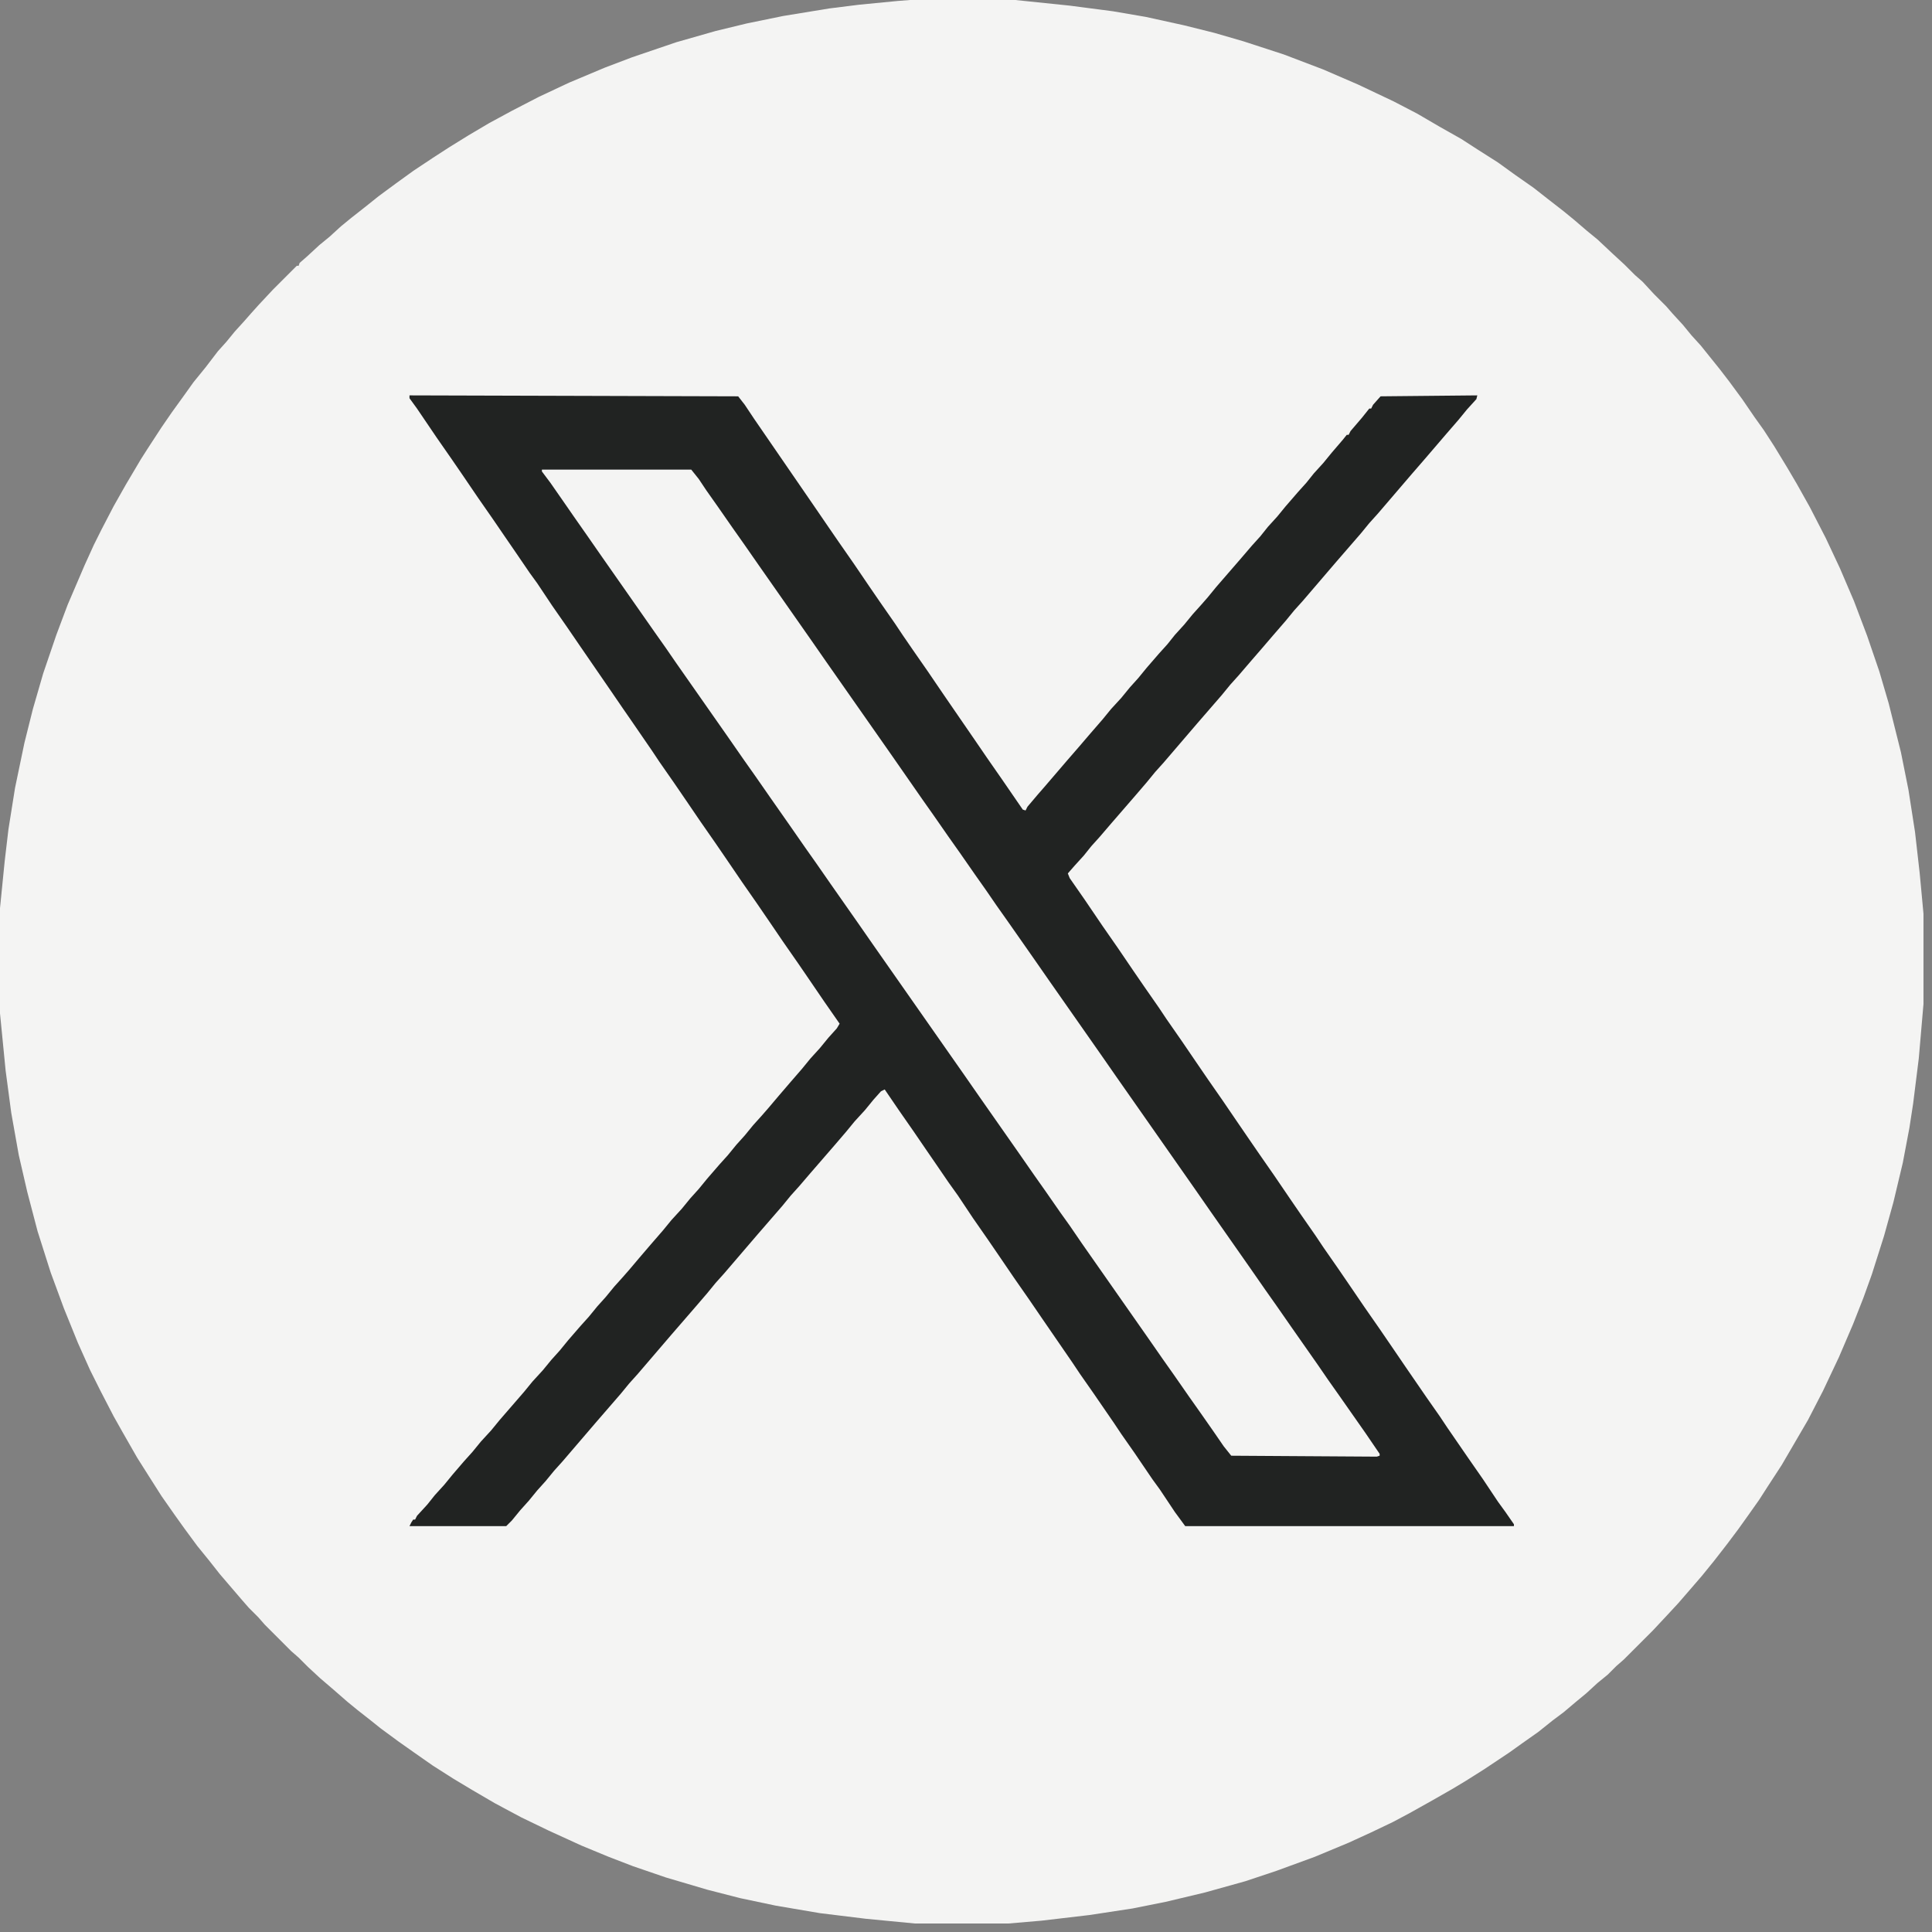 <svg xmlns="http://www.w3.org/2000/svg" xmlns:xlink="http://www.w3.org/1999/xlink" width="150" zoomAndPan="magnify" viewBox="0 0 112.5 112.5" height="150" preserveAspectRatio="xMidYMid meet" version="1.0"><rect x="0" y="0" width="112.5" height="112.5" fill="#808080" stroke="none"/><defs><clipPath id="17a40822c6"><path d="M 0 0 L 112.004 0 L 112.004 112.004 L 0 112.004 Z M 0 0 " clip-rule="nonzero"/></clipPath></defs><g clip-path="url(#17a40822c6)"><path fill="#f4f4f3" d="M 52.992 0 L 59.117 0 L 62.289 0.328 L 64.805 0.656 L 66.719 0.984 L 68.961 1.477 L 70.711 1.914 L 72.406 2.406 L 74.758 3.172 L 77.055 4.047 L 79.078 4.922 L 81.156 5.906 L 82.523 6.617 L 83.836 7.383 L 85.094 8.094 L 86.023 8.695 L 87.227 9.461 L 88.211 10.172 L 89.305 10.938 L 90.07 11.539 L 91.055 12.305 L 91.656 12.797 L 92.422 13.453 L 93.023 13.945 L 93.898 14.766 L 94.609 15.422 L 95.211 16.023 L 95.648 16.406 L 96.305 17.117 L 97.016 17.828 L 97.398 18.266 L 98 18.922 L 98.492 19.523 L 99.039 20.125 L 100.137 21.492 L 100.684 22.203 L 101.449 23.242 L 102.16 24.281 L 102.707 25.047 L 103.309 25.977 L 104.074 27.234 L 104.621 28.164 L 105.387 29.531 L 106.316 31.336 L 107.137 33.086 L 107.957 35 L 108.723 37.023 L 109.434 39.102 L 109.98 40.961 L 110.691 43.805 L 111.129 45.992 L 111.512 48.453 L 111.785 50.859 L 112.004 53.211 L 112.004 58.461 L 111.73 61.633 L 111.402 64.258 L 111.184 65.68 L 110.801 67.703 L 110.254 70 L 109.707 71.969 L 108.996 74.211 L 108.504 75.578 L 107.902 77.109 L 107.082 79.023 L 106.152 80.992 L 105.277 82.688 L 103.746 85.312 L 102.926 86.57 L 102.434 87.336 L 101.777 88.266 L 101.23 89.031 L 100.574 89.906 L 99.809 90.891 L 99.098 91.766 L 98.438 92.531 L 97.727 93.352 L 97.07 94.062 L 96.25 94.938 L 94.555 96.633 L 94.117 97.016 L 93.625 97.508 L 93.023 98 L 92.367 98.602 L 91.766 99.098 L 91.055 99.699 L 90.398 100.191 L 89.578 100.848 L 88.648 101.504 L 87.883 102.051 L 86.406 103.035 L 85.367 103.691 L 84.547 104.184 L 83.398 104.84 L 82.031 105.605 L 81.102 106.098 L 79.844 106.699 L 78.531 107.301 L 76.562 108.121 L 74.32 108.941 L 72.516 109.543 L 70.164 110.199 L 67.867 110.746 L 65.953 111.129 L 63.438 111.512 L 60.648 111.84 L 58.734 112.004 L 53.266 112.004 L 50.422 111.73 L 47.742 111.402 L 45.172 110.965 L 43.094 110.527 L 41.18 110.035 L 38.773 109.324 L 36.859 108.668 L 35.438 108.121 L 33.852 107.465 L 31.938 106.59 L 30.352 105.824 L 28.82 105.004 L 27.508 104.238 L 26.414 103.582 L 25.211 102.816 L 24.117 102.051 L 23.188 101.395 L 22.148 100.629 L 21.602 100.191 L 20.836 99.59 L 20.234 99.098 L 19.414 98.383 L 18.648 97.727 L 17.938 97.07 L 17.391 96.523 L 16.953 96.141 L 15.422 94.609 L 15.039 94.172 L 14.492 93.625 L 14.109 93.188 L 12.797 91.656 L 12.195 90.891 L 11.484 90.016 L 10.719 88.977 L 10.172 88.211 L 9.406 87.117 L 8.641 85.914 L 7.984 84.875 L 7.109 83.344 L 6.617 82.469 L 5.852 80.992 L 5.25 79.789 L 4.539 78.203 L 3.719 76.18 L 2.953 74.102 L 2.188 71.695 L 1.586 69.398 L 1.094 67.266 L 0.656 64.805 L 0.328 62.344 L 0 59.008 L 0 52.883 L 0.273 50.148 L 0.492 48.289 L 0.875 45.883 L 1.422 43.258 L 1.914 41.289 L 2.516 39.211 L 3.281 36.969 L 3.938 35.219 L 4.922 32.922 L 5.469 31.719 L 5.906 30.844 L 6.617 29.477 L 7.328 28.219 L 8.203 26.742 L 8.586 26.141 L 9.406 24.883 L 10.008 24.008 L 10.719 23.023 L 11.266 22.258 L 11.977 21.383 L 12.688 20.453 L 13.18 19.906 L 13.672 19.305 L 14.219 18.703 L 14.602 18.266 L 15.094 17.719 L 15.914 16.844 L 17.281 15.477 L 17.391 15.477 L 17.445 15.312 L 17.883 14.93 L 18.594 14.273 L 19.195 13.781 L 19.852 13.18 L 20.453 12.688 L 21.219 12.086 L 22.039 11.43 L 23.078 10.664 L 24.062 9.953 L 25.211 9.188 L 26.141 8.586 L 27.289 7.875 L 28.492 7.164 L 29.805 6.453 L 31.391 5.633 L 33.141 4.812 L 35.219 3.938 L 36.805 3.336 L 39.375 2.461 L 41.672 1.805 L 43.477 1.367 L 45.609 0.93 L 48.289 0.492 L 50.039 0.273 L 52.281 0.055 Z M 52.992 0 " fill-opacity="1" fill-rule="nonzero"/></g><path fill="#212322" d="M 23.844 23.023 L 42.984 23.078 L 43.367 23.57 L 43.914 24.391 L 47.523 29.641 L 48.234 30.68 L 48.836 31.555 L 49.711 32.812 L 50.641 34.18 L 51.242 35.055 L 52.117 36.312 L 52.555 36.969 L 53.156 37.844 L 54.031 39.102 L 54.961 40.469 L 56.766 43.094 L 57.477 44.133 L 58.352 45.391 L 59.555 47.141 L 59.719 47.195 L 59.828 46.977 L 60.43 46.266 L 60.812 45.828 L 62.125 44.297 L 62.836 43.477 L 63.492 42.711 L 64.203 41.891 L 64.695 41.289 L 65.297 40.633 L 65.789 40.031 L 66.281 39.484 L 66.773 38.883 L 67.484 38.062 L 67.977 37.516 L 68.414 36.969 L 68.961 36.367 L 69.453 35.766 L 69.945 35.219 L 70.328 34.781 L 70.82 34.18 L 72.242 32.539 L 72.898 31.773 L 73.391 31.227 L 73.828 30.68 L 74.375 30.078 L 74.867 29.477 L 75.578 28.656 L 76.07 28.109 L 76.508 27.562 L 77.055 26.961 L 77.547 26.359 L 78.203 25.594 L 78.422 25.32 L 78.531 25.32 L 78.641 25.102 L 79.297 24.336 L 79.734 23.789 L 79.844 23.789 L 79.953 23.57 L 80.391 23.078 L 86.023 23.023 L 85.969 23.242 L 85.422 23.844 L 84.93 24.445 L 84.219 25.266 L 82.906 26.797 L 82.195 27.617 L 80.227 29.914 L 79.734 30.461 L 79.242 31.062 L 77.82 32.703 L 75.852 35 L 75.359 35.547 L 74.867 36.148 L 74.156 36.969 L 73.5 37.734 L 72.789 38.555 L 72.133 39.32 L 71.641 39.867 L 71.148 40.469 L 69.727 42.109 L 67.758 44.406 L 67.266 44.953 L 66.773 45.555 L 66.117 46.32 L 64.695 47.961 L 64.039 48.727 L 63.547 49.273 L 63.109 49.82 L 62.562 50.422 L 62.18 50.859 L 62.289 51.133 L 63.164 52.391 L 64.203 53.922 L 65.078 55.18 L 66.008 56.547 L 66.609 57.422 L 67.484 58.68 L 67.922 59.336 L 68.797 60.594 L 69.617 61.797 L 70.328 62.836 L 71.203 64.094 L 72.023 65.297 L 72.734 66.336 L 73.336 67.211 L 74.211 68.469 L 75.141 69.836 L 75.742 70.711 L 76.617 71.969 L 77.055 72.625 L 77.93 73.883 L 78.641 74.922 L 79.461 76.125 L 80.336 77.383 L 81.047 78.422 L 81.867 79.625 L 83.07 81.375 L 83.836 82.469 L 84.273 83.125 L 85.477 84.875 L 86.352 86.133 L 87.227 87.445 L 87.664 88.047 L 88.156 88.758 L 88.156 88.867 L 69.016 88.867 L 68.414 88.047 L 67.539 86.734 L 67.102 86.133 L 66.062 84.602 L 65.297 83.508 L 64.859 82.852 L 63.656 81.102 L 62.891 80.008 L 62.453 79.352 L 60.648 76.727 L 59.938 75.688 L 59.062 74.43 L 58.242 73.227 L 57.531 72.188 L 56.656 70.93 L 55.781 69.617 L 55.234 68.852 L 54.523 67.812 L 53.922 66.938 L 53.211 65.898 L 52.336 64.641 L 51.516 63.438 L 51.297 63.547 L 50.859 64.039 L 50.367 64.641 L 49.766 65.297 L 49.273 65.898 L 48.617 66.664 L 47.195 68.305 L 46.539 69.07 L 46.047 69.617 L 45.555 70.219 L 44.133 71.859 L 42.164 74.156 L 41.672 74.703 L 41.18 75.305 L 40.523 76.07 L 39.102 77.711 L 37.133 80.008 L 36.641 80.555 L 36.148 81.156 L 34.727 82.797 L 32.758 85.094 L 32.266 85.641 L 31.773 86.242 L 31.281 86.789 L 30.789 87.391 L 30.297 87.938 L 29.805 88.539 L 29.477 88.867 L 23.844 88.867 L 23.953 88.648 L 24.062 88.484 L 24.172 88.484 L 24.281 88.266 L 24.883 87.609 L 25.32 87.062 L 25.867 86.461 L 26.359 85.859 L 27.016 85.094 L 27.508 84.547 L 28 83.945 L 28.602 83.289 L 29.094 82.688 L 30.516 81.047 L 31.008 80.445 L 31.609 79.789 L 32.102 79.188 L 32.594 78.641 L 33.086 78.039 L 33.797 77.219 L 34.289 76.672 L 34.781 76.07 L 35.273 75.523 L 35.766 74.922 L 36.258 74.375 L 36.641 73.938 L 37.242 73.227 L 37.898 72.461 L 38.609 71.641 L 39.102 71.039 L 39.703 70.383 L 40.195 69.781 L 40.688 69.234 L 41.18 68.633 L 41.891 67.812 L 42.383 67.266 L 42.875 66.664 L 43.367 66.117 L 43.859 65.516 L 44.352 64.969 L 44.734 64.531 L 45.336 63.82 L 45.992 63.055 L 46.703 62.234 L 47.195 61.633 L 47.742 61.031 L 48.234 60.43 L 48.727 59.883 L 48.891 59.609 L 48.016 58.352 L 47.195 57.148 L 46.484 56.109 L 45.609 54.852 L 44.789 53.648 L 44.078 52.609 L 43.203 51.352 L 42.383 50.148 L 41.672 49.109 L 40.797 47.852 L 39.977 46.648 L 39.266 45.609 L 38.391 44.352 L 37.953 43.695 L 36.75 41.945 L 36.258 41.234 L 35.547 40.195 L 33.742 37.57 L 33.031 36.531 L 32.156 35.273 L 31.281 33.961 L 30.844 33.359 L 30.023 32.156 L 29.422 31.281 L 28.711 30.242 L 27.836 28.984 L 26.906 27.617 L 26.305 26.742 L 25.43 25.484 L 24.281 23.789 L 23.844 23.188 Z M 23.844 23.023 " fill-opacity="1" fill-rule="nonzero"/><path fill="#f4f4f3" d="M 31.555 27.344 L 40.25 27.344 L 40.688 27.891 L 41.125 28.547 L 41.781 29.477 L 42.656 30.734 L 43.312 31.664 L 44.188 32.922 L 47.25 37.297 L 48.125 38.555 L 51.953 44.023 L 53.703 46.539 L 54.359 47.469 L 55.234 48.727 L 55.891 49.656 L 56.766 50.914 L 57.422 51.844 L 58.023 52.719 L 58.68 53.648 L 60.211 55.836 L 61.086 57.094 L 64.148 61.469 L 65.023 62.727 L 69.617 69.289 L 70.492 70.547 L 72.789 73.828 L 73.664 75.086 L 74.32 76.016 L 75.195 77.273 L 76.727 79.461 L 77.328 80.336 L 77.984 81.266 L 79.516 83.453 L 80.336 84.656 L 80.336 84.766 L 80.172 84.82 L 71.695 84.766 L 71.258 84.219 L 70.656 83.344 L 69.891 82.25 L 69.234 81.32 L 68.359 80.062 L 67.703 79.133 L 66.828 77.875 L 63 72.406 L 62.289 71.367 L 61.742 70.602 L 60.867 69.344 L 60.211 68.414 L 59.336 67.156 L 57.039 63.875 L 56.164 62.617 L 50.805 54.961 L 49.93 53.703 L 48.398 51.516 L 47.523 50.258 L 46.867 49.328 L 45.992 48.07 L 44.844 46.43 L 43.969 45.172 L 43.312 44.242 L 42.438 42.984 L 39.375 38.609 L 38.773 37.734 L 38.117 36.805 L 35.055 32.43 L 34.18 31.172 L 33.414 30.078 L 32.922 29.367 L 32.047 28.109 L 31.555 27.453 Z M 31.555 27.344 " fill-opacity="1" fill-rule="nonzero"/></svg>